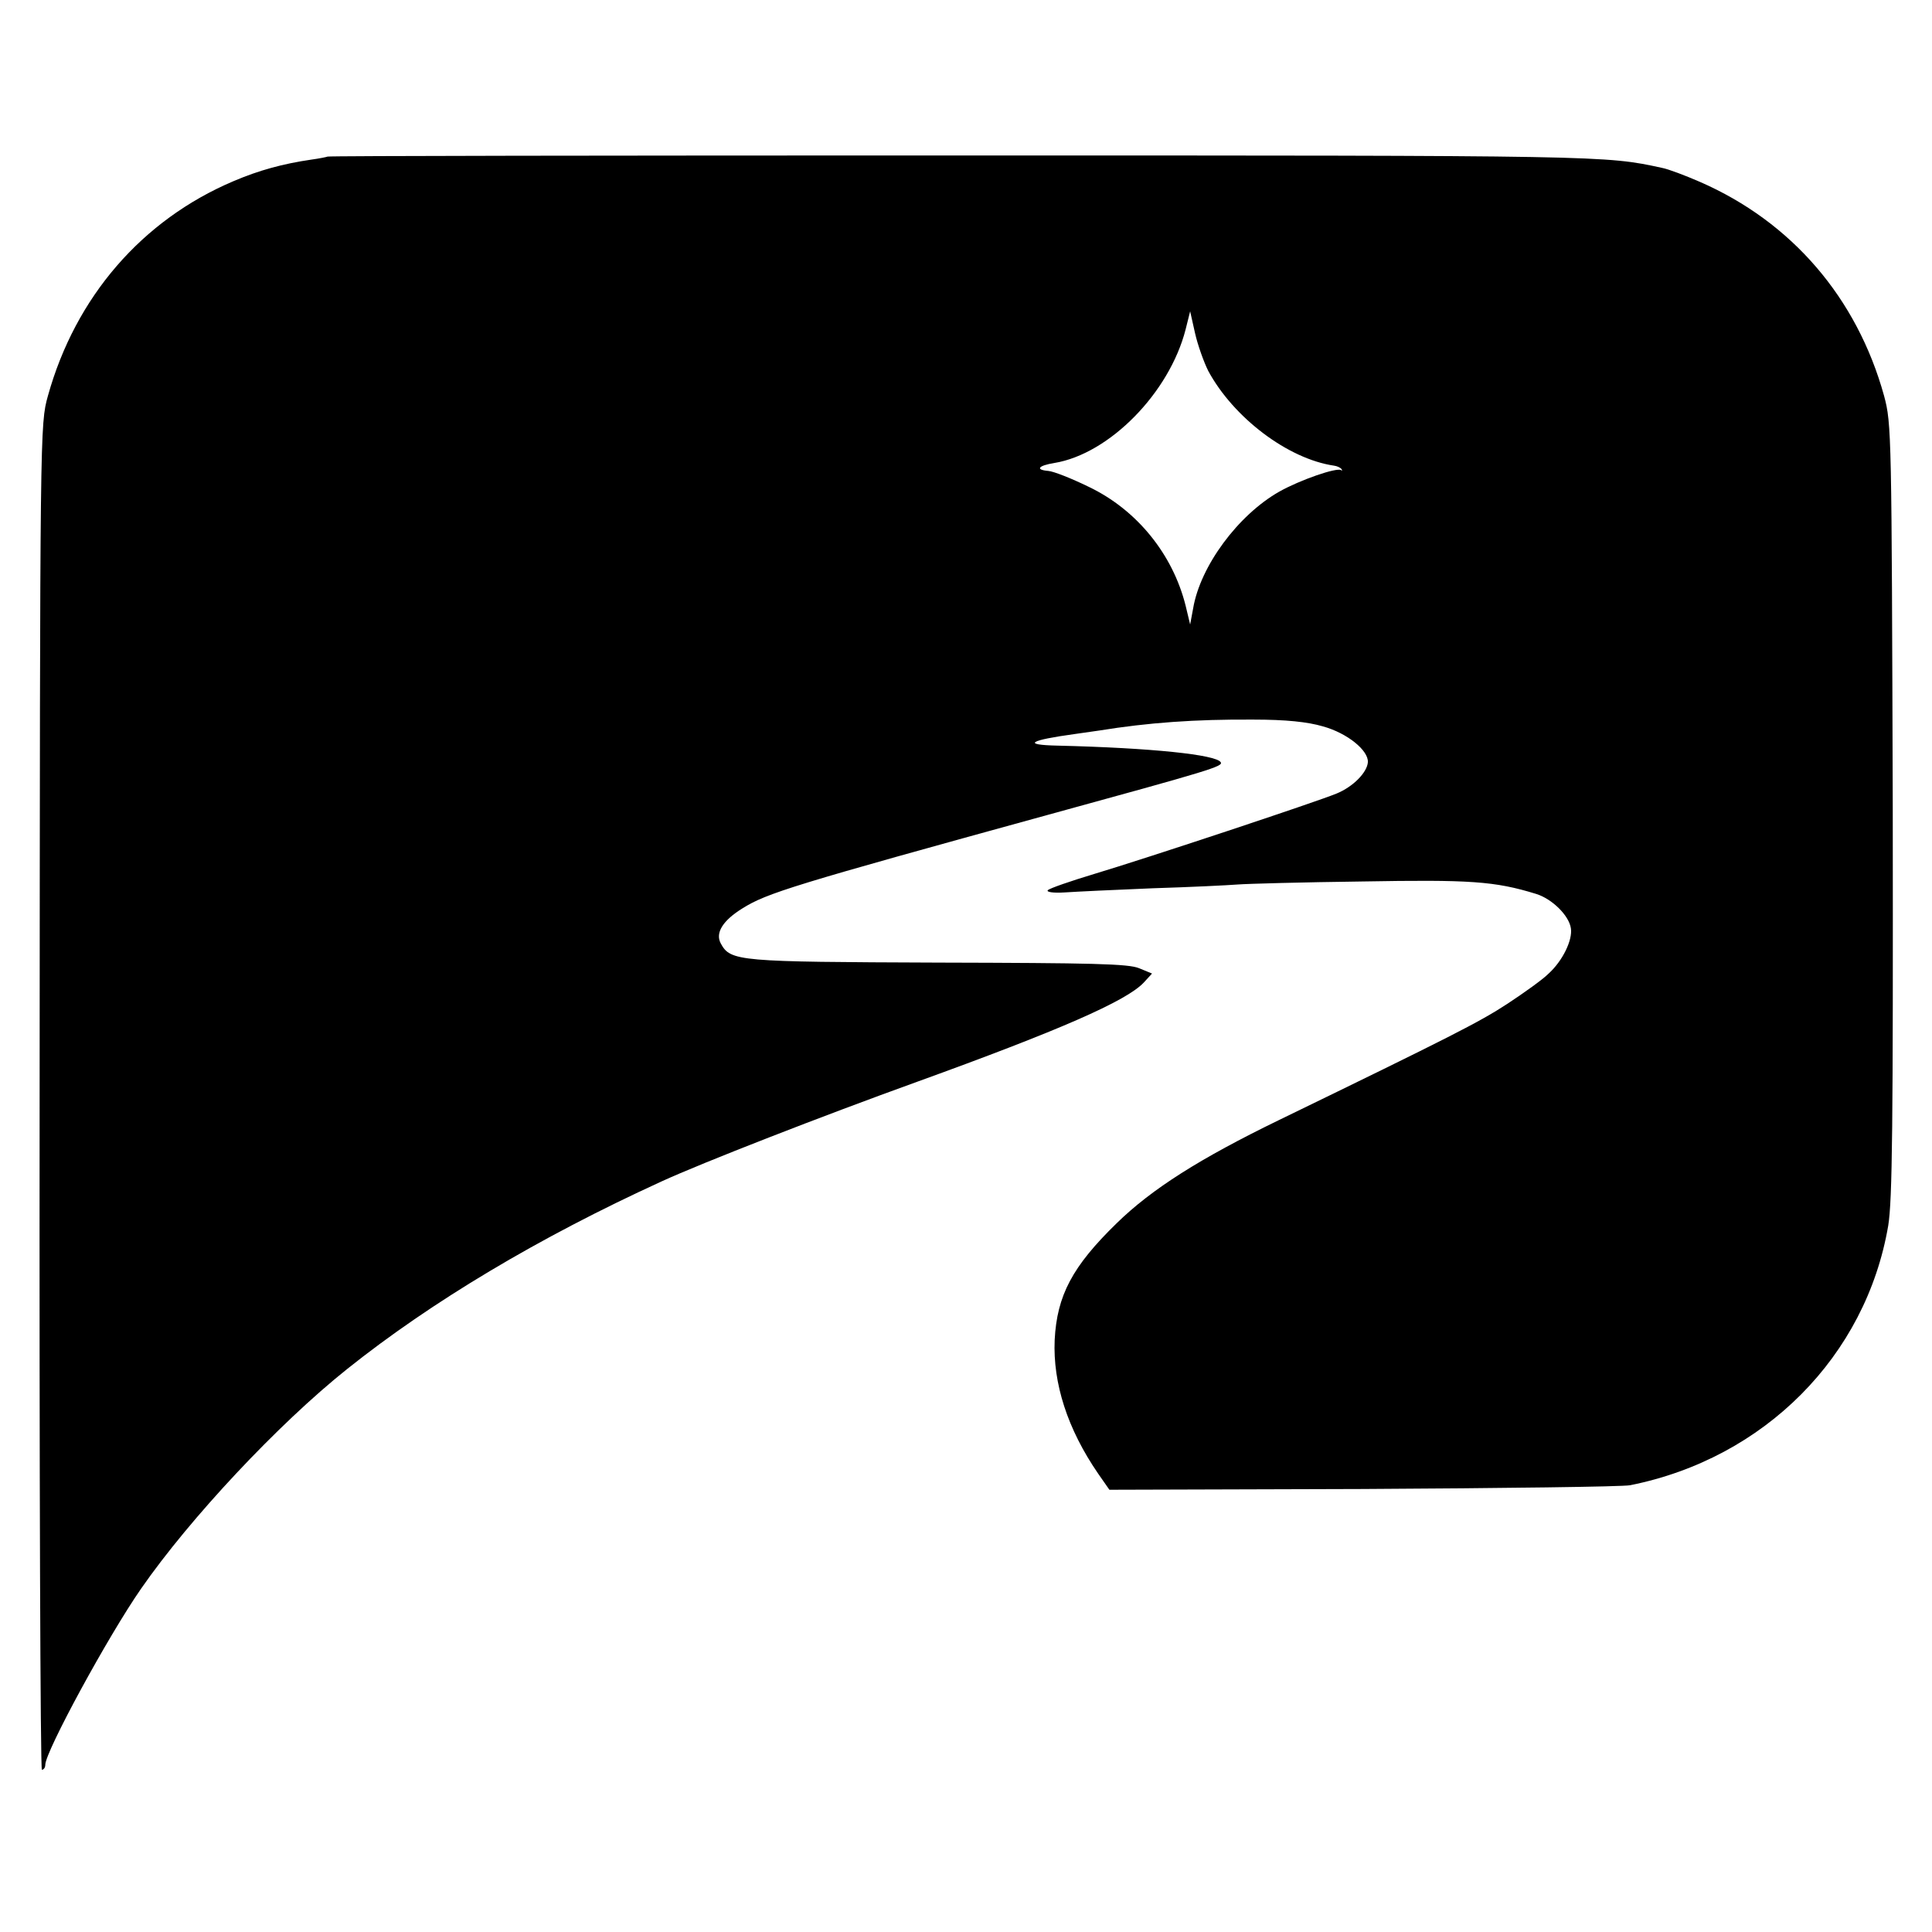 <?xml version="1.0" standalone="no"?>
<!DOCTYPE svg PUBLIC "-//W3C//DTD SVG 20010904//EN"
 "http://www.w3.org/TR/2001/REC-SVG-20010904/DTD/svg10.dtd">
<svg version="1.0" xmlns="http://www.w3.org/2000/svg"
 width="512pt" height="512pt" viewBox="0 0 512 512"
 preserveAspectRatio="xMidYMid meet">
<g transform="translate(0,512) scale(0.1,-0.1)"
fill="#000000" stroke="none">
<path d="M868 4705 c-2 -1 -21 -5 -43 -8 -75 -11 -138 -28 -206 -57 -243 -103
-419 -307 -492 -569 -21 -76 -21 -76 -22 -1858 -1 -996 2 -1783 6 -1783 5 0 9
6 9 13 0 35 167 342 254 467 129 186 363 436 546 582 223 178 507 348 833 497
109 50 425 173 677 264 376 136 555 214 601 263 l22 24 -34 14 c-28 12 -125
14 -532 15 -532 2 -551 3 -577 51 -15 28 6 61 58 93 64 40 134 62 807 247 434
119 467 129 460 140 -12 20 -183 38 -432 44 -95 2 -77 14 47 31 14 2 42 6 63
9 130 21 254 30 408 29 87 0 144 -6 185 -18 65 -18 121 -64 119 -95 -2 -27
-39 -65 -83 -83 -53 -22 -505 -172 -642 -213 -63 -19 -118 -38 -123 -43 -5 -5
14 -8 45 -6 29 2 134 7 233 11 99 3 200 8 225 10 25 2 173 6 330 8 285 5 351
1 461 -33 42 -13 87 -57 92 -91 5 -31 -22 -87 -60 -121 -15 -15 -64 -50 -108
-79 -75 -49 -148 -86 -605 -308 -210 -102 -338 -183 -431 -274 -117 -114 -158
-191 -164 -309 -5 -115 34 -236 115 -354 l30 -43 672 2 c370 2 689 6 708 10
356 71 625 342 684 688 11 68 13 264 12 1103 -3 1000 -3 1021 -23 1096 -72
260 -245 461 -488 567 -39 17 -84 34 -100 37 -151 33 -153 33 -1852 33 -925 0
-1683 -1 -1685 -3z m2334 -568 c67 -124 211 -233 333 -251 8 -1 17 -5 20 -9 3
-4 2 -5 -1 -3 -11 8 -109 -26 -164 -57 -109 -62 -209 -197 -228 -309 l-8 -43
-12 50 c-34 136 -129 254 -257 315 -45 22 -93 41 -107 42 -35 3 -27 14 16 21
146 24 305 186 348 354 l12 48 13 -58 c7 -31 23 -76 35 -100z"/>
</g>
</svg>
